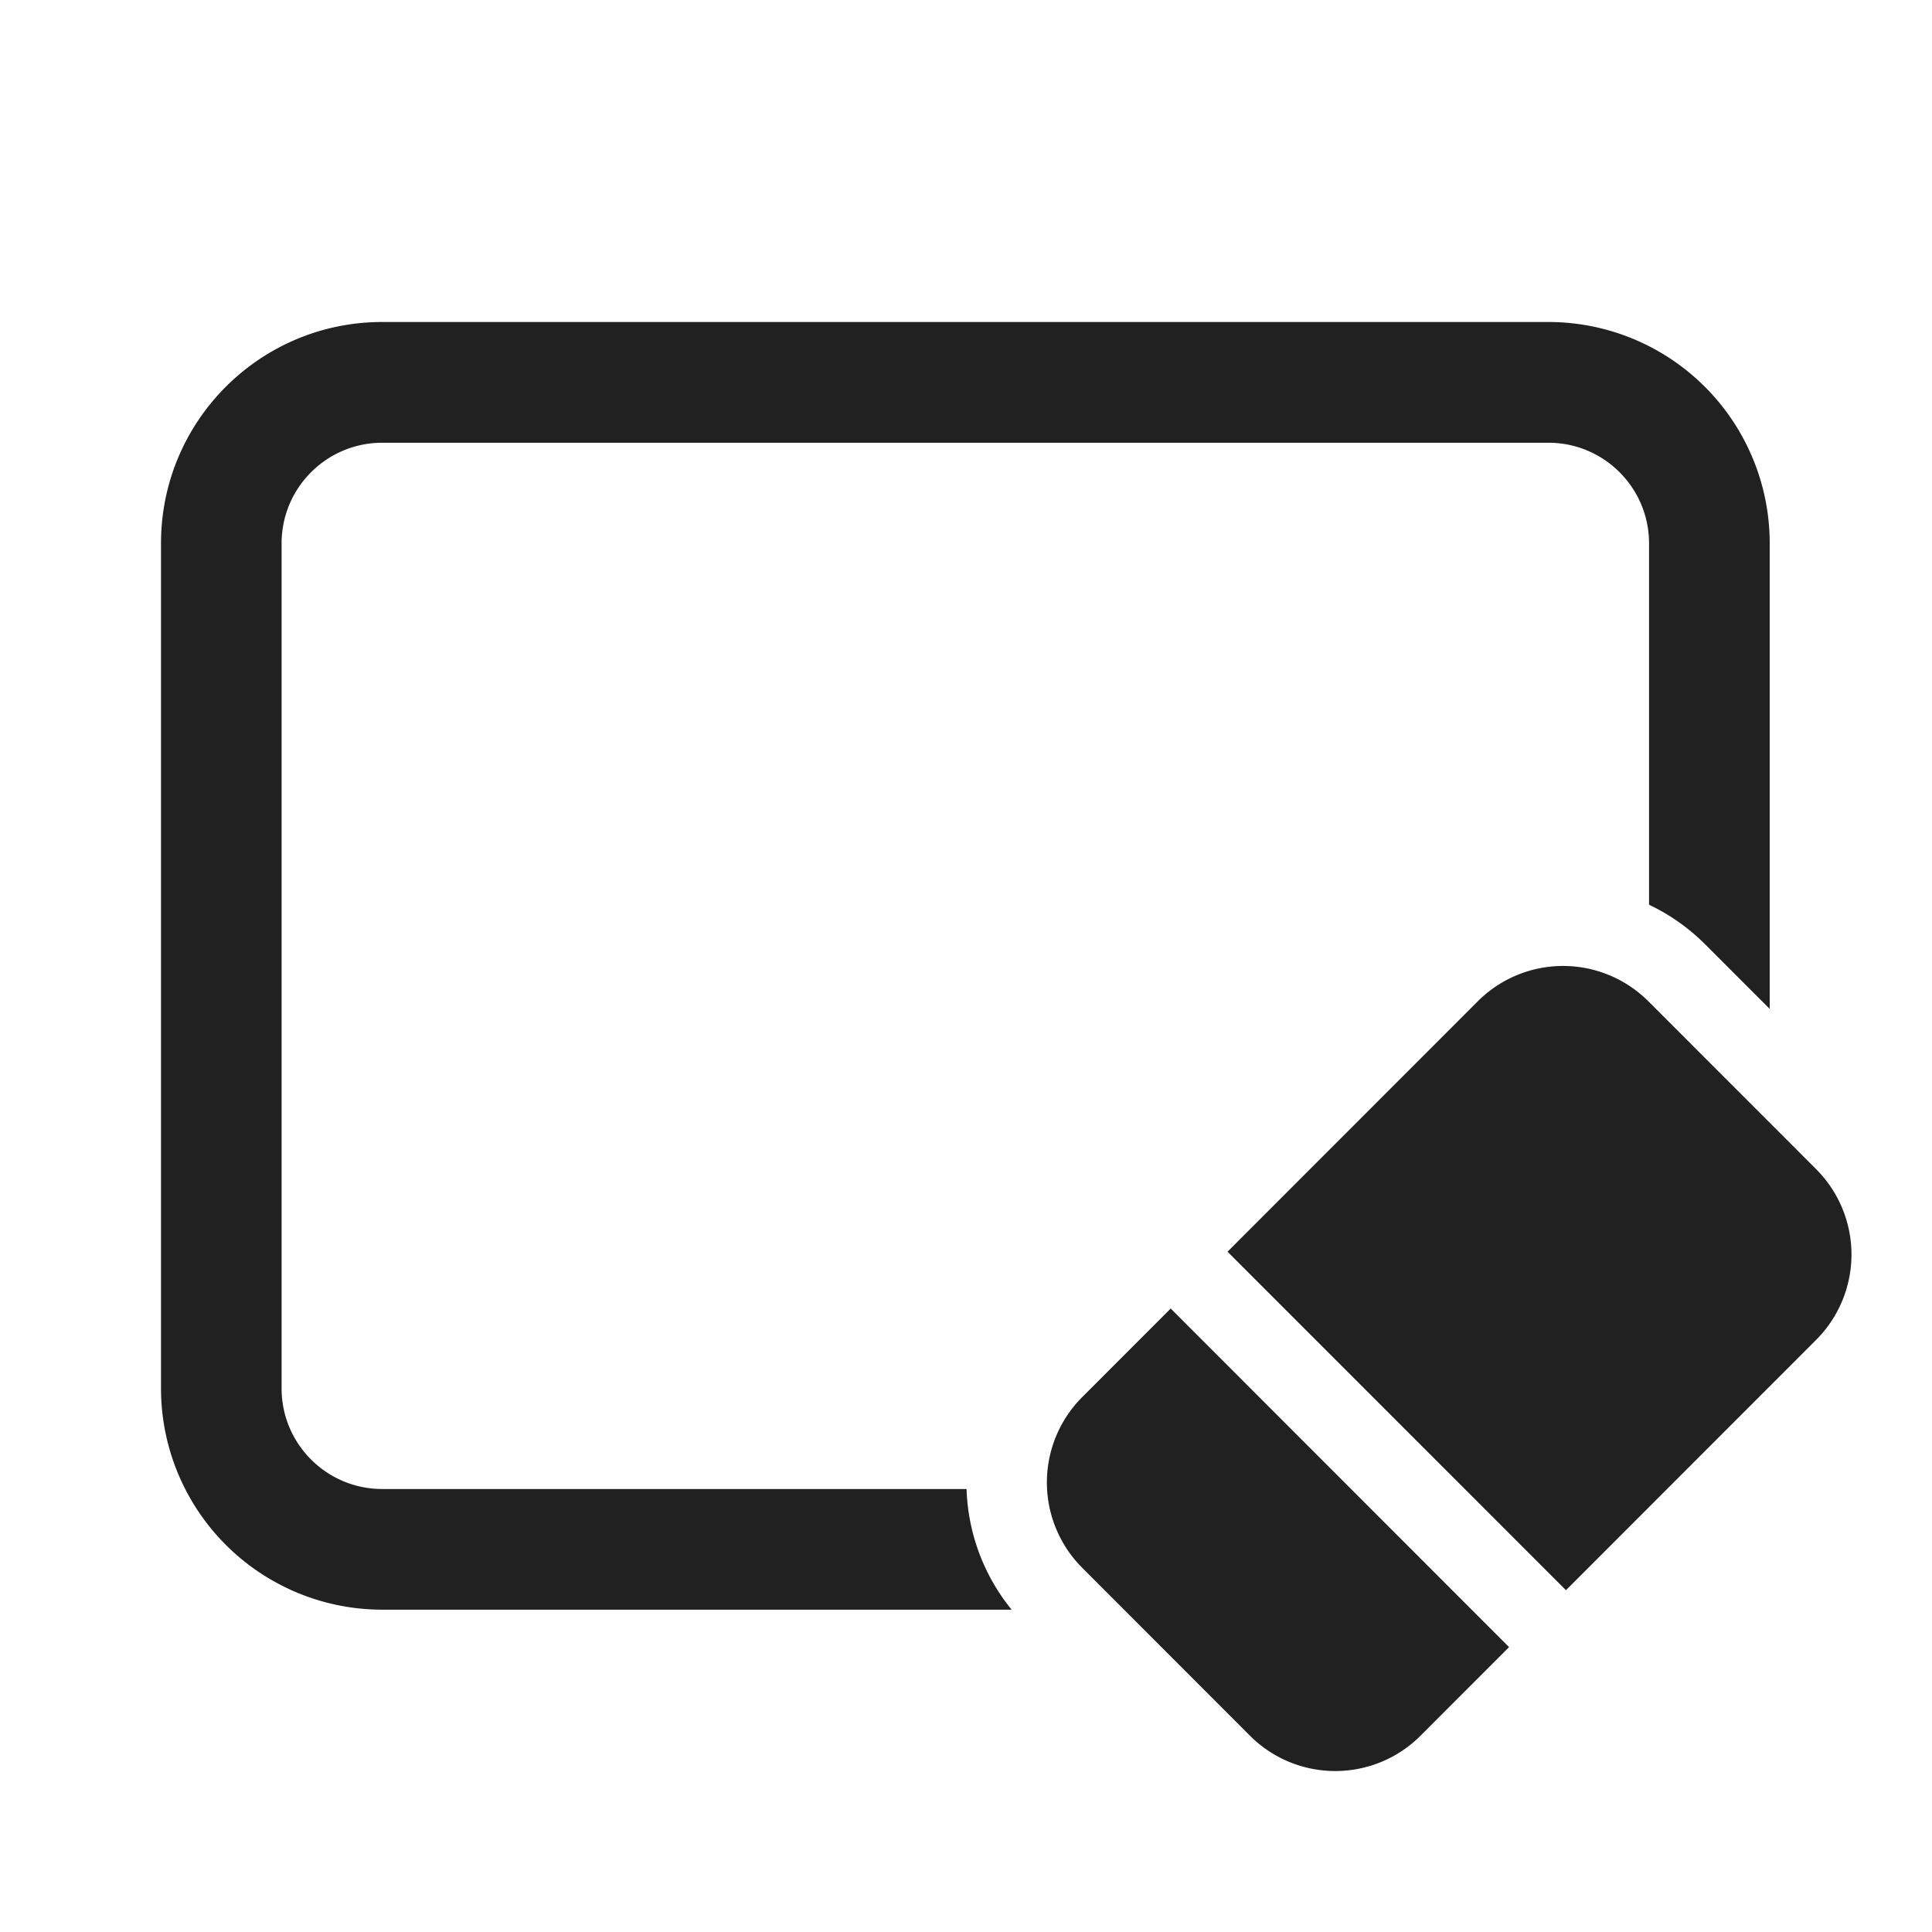 <svg width="24" height="24" fill="none" viewBox="0 0 24 24" xmlns="http://www.w3.org/2000/svg"><path d="M2 6.75C2 5.23 3.23 4 4.748 4h14.488a2.749 2.749 0 0 1 2.748 2.75v5.783l-.8-.8a2.494 2.494 0 0 0-.699-.494V6.75c0-.69-.56-1.25-1.249-1.25H4.748c-.69 0-1.25.56-1.25 1.25v10.497c0 .69.56 1.25 1.25 1.25h7.259c.017.533.204 1.062.56 1.499h-7.82A2.749 2.749 0 0 1 2 17.245V6.75Zm18.477 5.689a1.498 1.498 0 0 0-2.12 0l-3.108 3.11 4.204 4.205 3.108-3.11a1.5 1.5 0 0 0 0-2.12l-2.084-2.085Zm-7.033 4.916 1.099-1.1 4.203 4.206-1.099 1.1a1.498 1.498 0 0 1-2.12 0l-2.083-2.085a1.5 1.5 0 0 1 0-2.121Z" fill="#212121"/></svg>